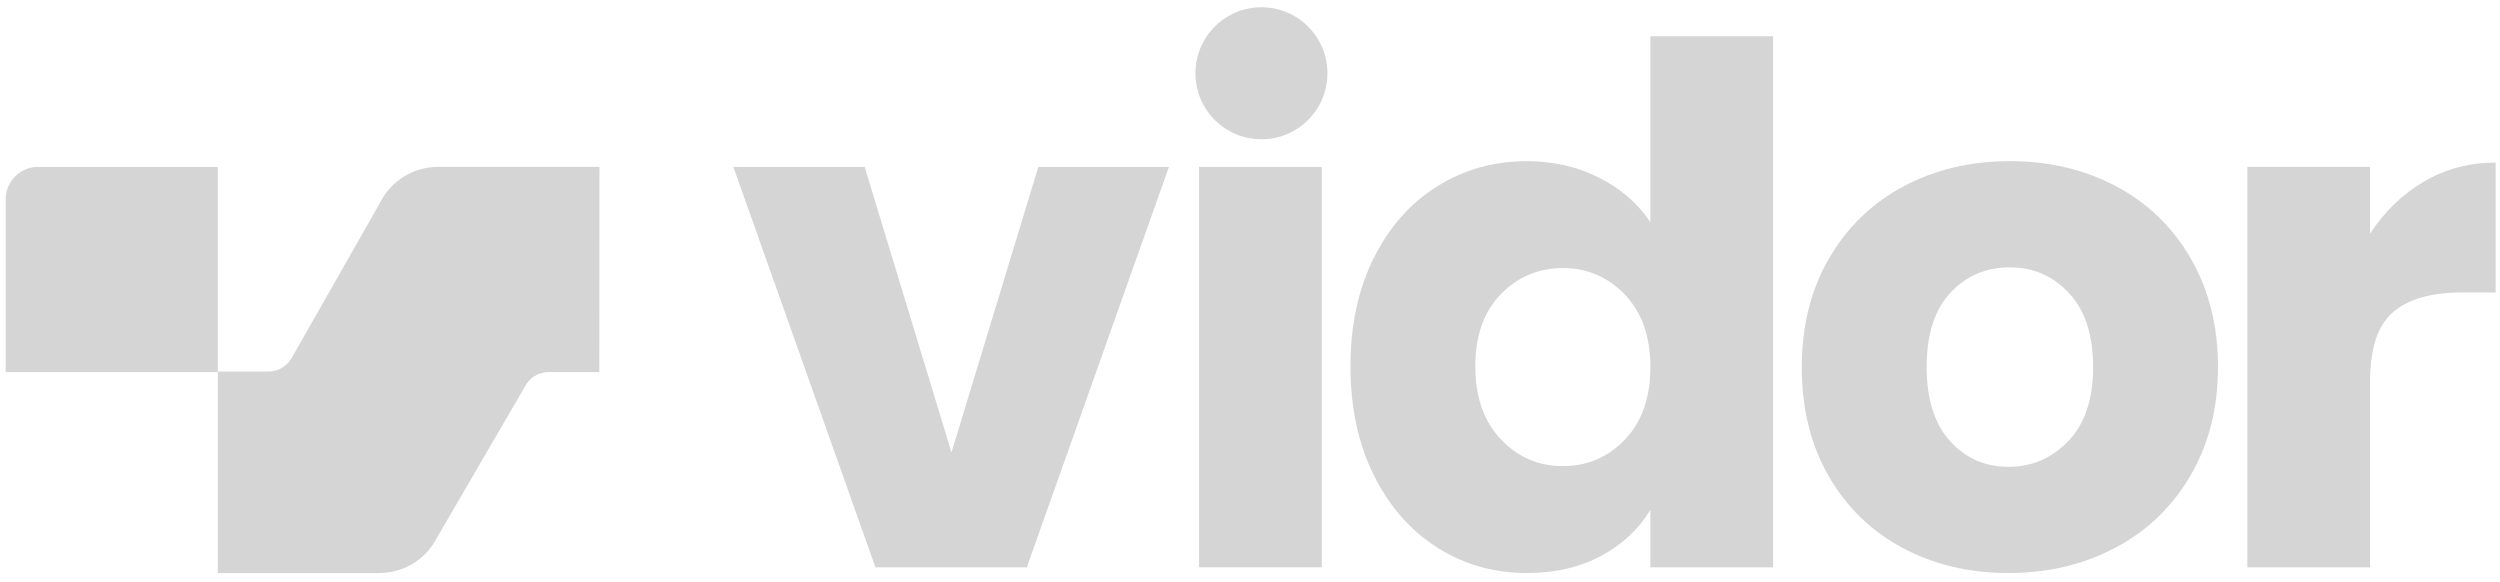 <svg width="262" height="61" viewBox="0 0 262 61" fill="none" xmlns="http://www.w3.org/2000/svg">
<path d="M99.716 47.421L108.815 17.492H122.503L107.612 59.454H91.745L76.857 17.492H90.617L99.716 47.421Z" fill="#D5D5D5"/>
<path d="M143.972 27.04C145.6 23.781 147.818 21.275 150.626 19.521C153.433 17.767 156.567 16.89 160.025 16.89C162.781 16.89 165.299 17.467 167.582 18.62C169.863 19.772 171.656 21.326 172.958 23.283V3.804H185.82V59.453H172.958V53.437C171.755 55.442 170.037 57.047 167.807 58.25C165.577 59.453 162.982 60.055 160.025 60.055C156.565 60.055 153.431 59.166 150.626 57.385C147.818 55.604 145.598 53.074 143.972 49.788C142.341 46.505 141.527 42.709 141.527 38.396C141.527 34.086 142.341 30.302 143.972 27.04ZM170.291 30.877C168.51 29.024 166.343 28.094 163.787 28.094C161.23 28.094 159.061 29.009 157.282 30.838C155.502 32.67 154.612 35.188 154.612 38.396C154.612 41.605 155.502 44.149 157.282 46.029C159.061 47.909 161.23 48.849 163.787 48.849C166.343 48.849 168.51 47.923 170.291 46.068C172.069 44.214 172.961 41.682 172.961 38.471C172.958 35.265 172.069 32.733 170.291 30.877Z" fill="#D5D5D5"/>
<path d="M199.393 57.423C196.11 55.669 193.527 53.161 191.647 49.902C189.767 46.642 188.827 42.832 188.827 38.471C188.827 34.161 189.779 30.363 191.686 27.079C193.59 23.795 196.197 21.278 199.507 19.521C202.814 17.767 206.526 16.887 210.638 16.887C214.748 16.887 218.459 17.767 221.767 19.521C225.077 21.275 227.682 23.795 229.588 27.079C231.492 30.363 232.444 34.161 232.444 38.471C232.444 42.784 231.48 46.582 229.549 49.863C227.619 53.147 224.988 55.667 221.653 57.421C218.319 59.175 214.596 60.052 210.486 60.052C206.376 60.055 202.677 59.178 199.393 57.423ZM216.765 46.217C218.495 44.412 219.36 41.832 219.36 38.471C219.36 35.113 218.519 32.53 216.84 30.725C215.159 28.92 213.093 28.019 210.636 28.019C208.128 28.019 206.047 28.908 204.395 30.689C202.74 32.469 201.913 35.064 201.913 38.471C201.913 41.83 202.727 44.412 204.358 46.217C205.987 48.022 208.031 48.923 210.488 48.923C212.941 48.923 215.035 48.022 216.765 46.217Z" fill="#D5D5D5"/>
<path d="M254.023 19.033C256.278 17.704 258.786 17.04 261.543 17.04V30.65H258.008C254.799 30.65 252.393 31.341 250.788 32.718C249.184 34.098 248.382 36.516 248.382 39.976V59.453H235.523V17.491H248.382V24.486C249.887 22.179 251.767 20.362 254.023 19.033Z" fill="#D5D5D5"/>
<path d="M138.518 17.492H125.659V59.453H138.518V17.492Z" fill="#D5D5D5"/>
<path d="M139.116 7.679C139.116 3.857 136.019 0.762 132.199 0.762C128.377 0.762 125.281 3.859 125.281 7.679C125.281 11.502 128.379 14.597 132.199 14.597C136.019 14.599 139.116 11.502 139.116 7.679Z" fill="#D5D5D5"/>
<path d="M62.824 17.492L62.81 38.991H57.511C56.443 38.991 55.47 39.595 54.994 40.547L45.822 56.3C44.672 58.6 42.321 60.055 39.748 60.055H22.827V38.938H28.126C29.191 38.938 30.168 38.334 30.643 37.382L39.83 21.244C40.98 18.944 43.333 17.489 45.904 17.489H62.824V17.492Z" fill="#D5D5D5"/>
<path d="M3.987 17.492H22.821V38.991H0.6V20.88C0.6 19.007 2.117 17.492 3.987 17.492Z" fill="#D5D5D5"/>
</svg>
